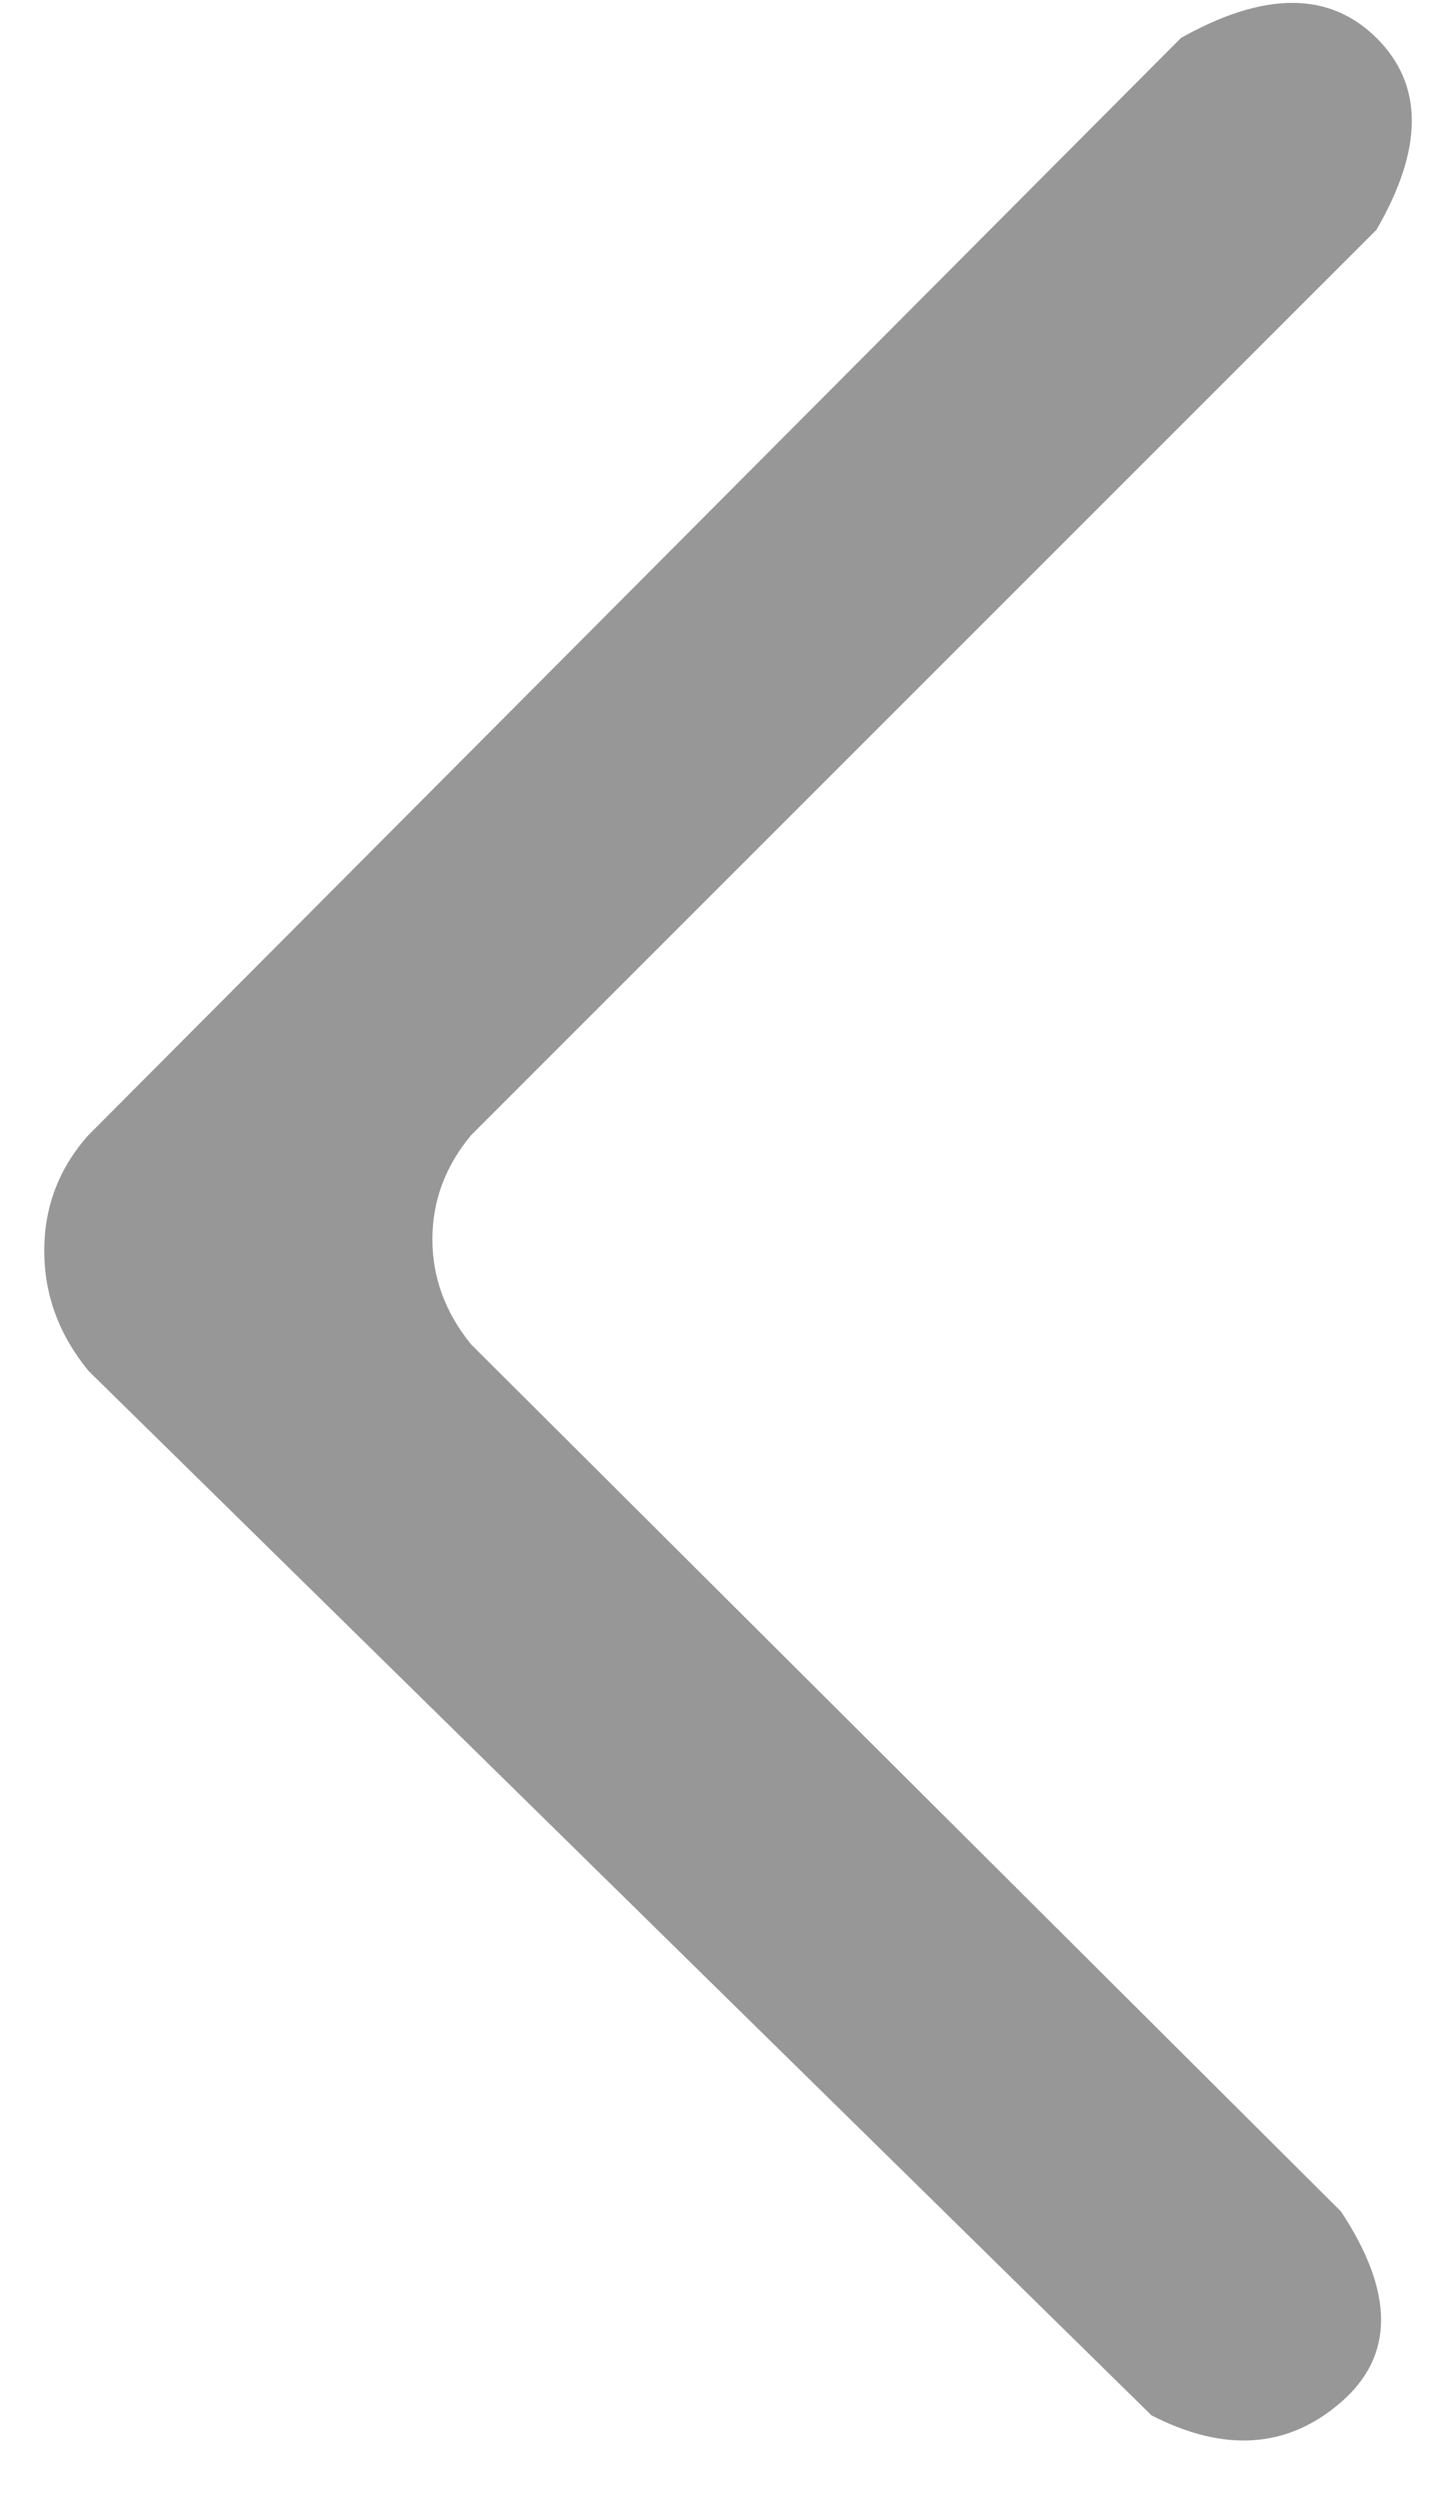 <?xml version="1.0" encoding="UTF-8"?>
<svg width="18px" height="31px" viewBox="0 0 18 31" version="1.1" xmlns="http://www.w3.org/2000/svg" xmlns:xlink="http://www.w3.org/1999/xlink">
    <title>Rectangle</title>
    <g id="Wix-Business-Website-&amp;-Assets" stroke="none" stroke-width="1" fill="none" fill-rule="evenodd">
        <g id="Logos" transform="translate(-476, -794)" fill="#979797">
            <path d="M490.651,794.47 C491.682,793.891 492.49,793.891 493.075,794.47 C493.66,795.049 493.66,795.842 493.075,796.85 L481.845,808.077 C481.525,808.461 481.364,808.891 481.364,809.368 C481.364,809.845 481.525,810.28 481.845,810.673 L492.636,821.426 C493.298,822.429 493.298,823.217 492.636,823.79 C491.975,824.364 491.192,824.418 490.285,823.954 L477.097,811 C476.732,810.554 476.549,810.058 476.549,809.511 C476.549,808.964 476.732,808.486 477.097,808.077 L490.651,794.47 Z" id="Rectangle"></path>
        </g>
    </g>
</svg>